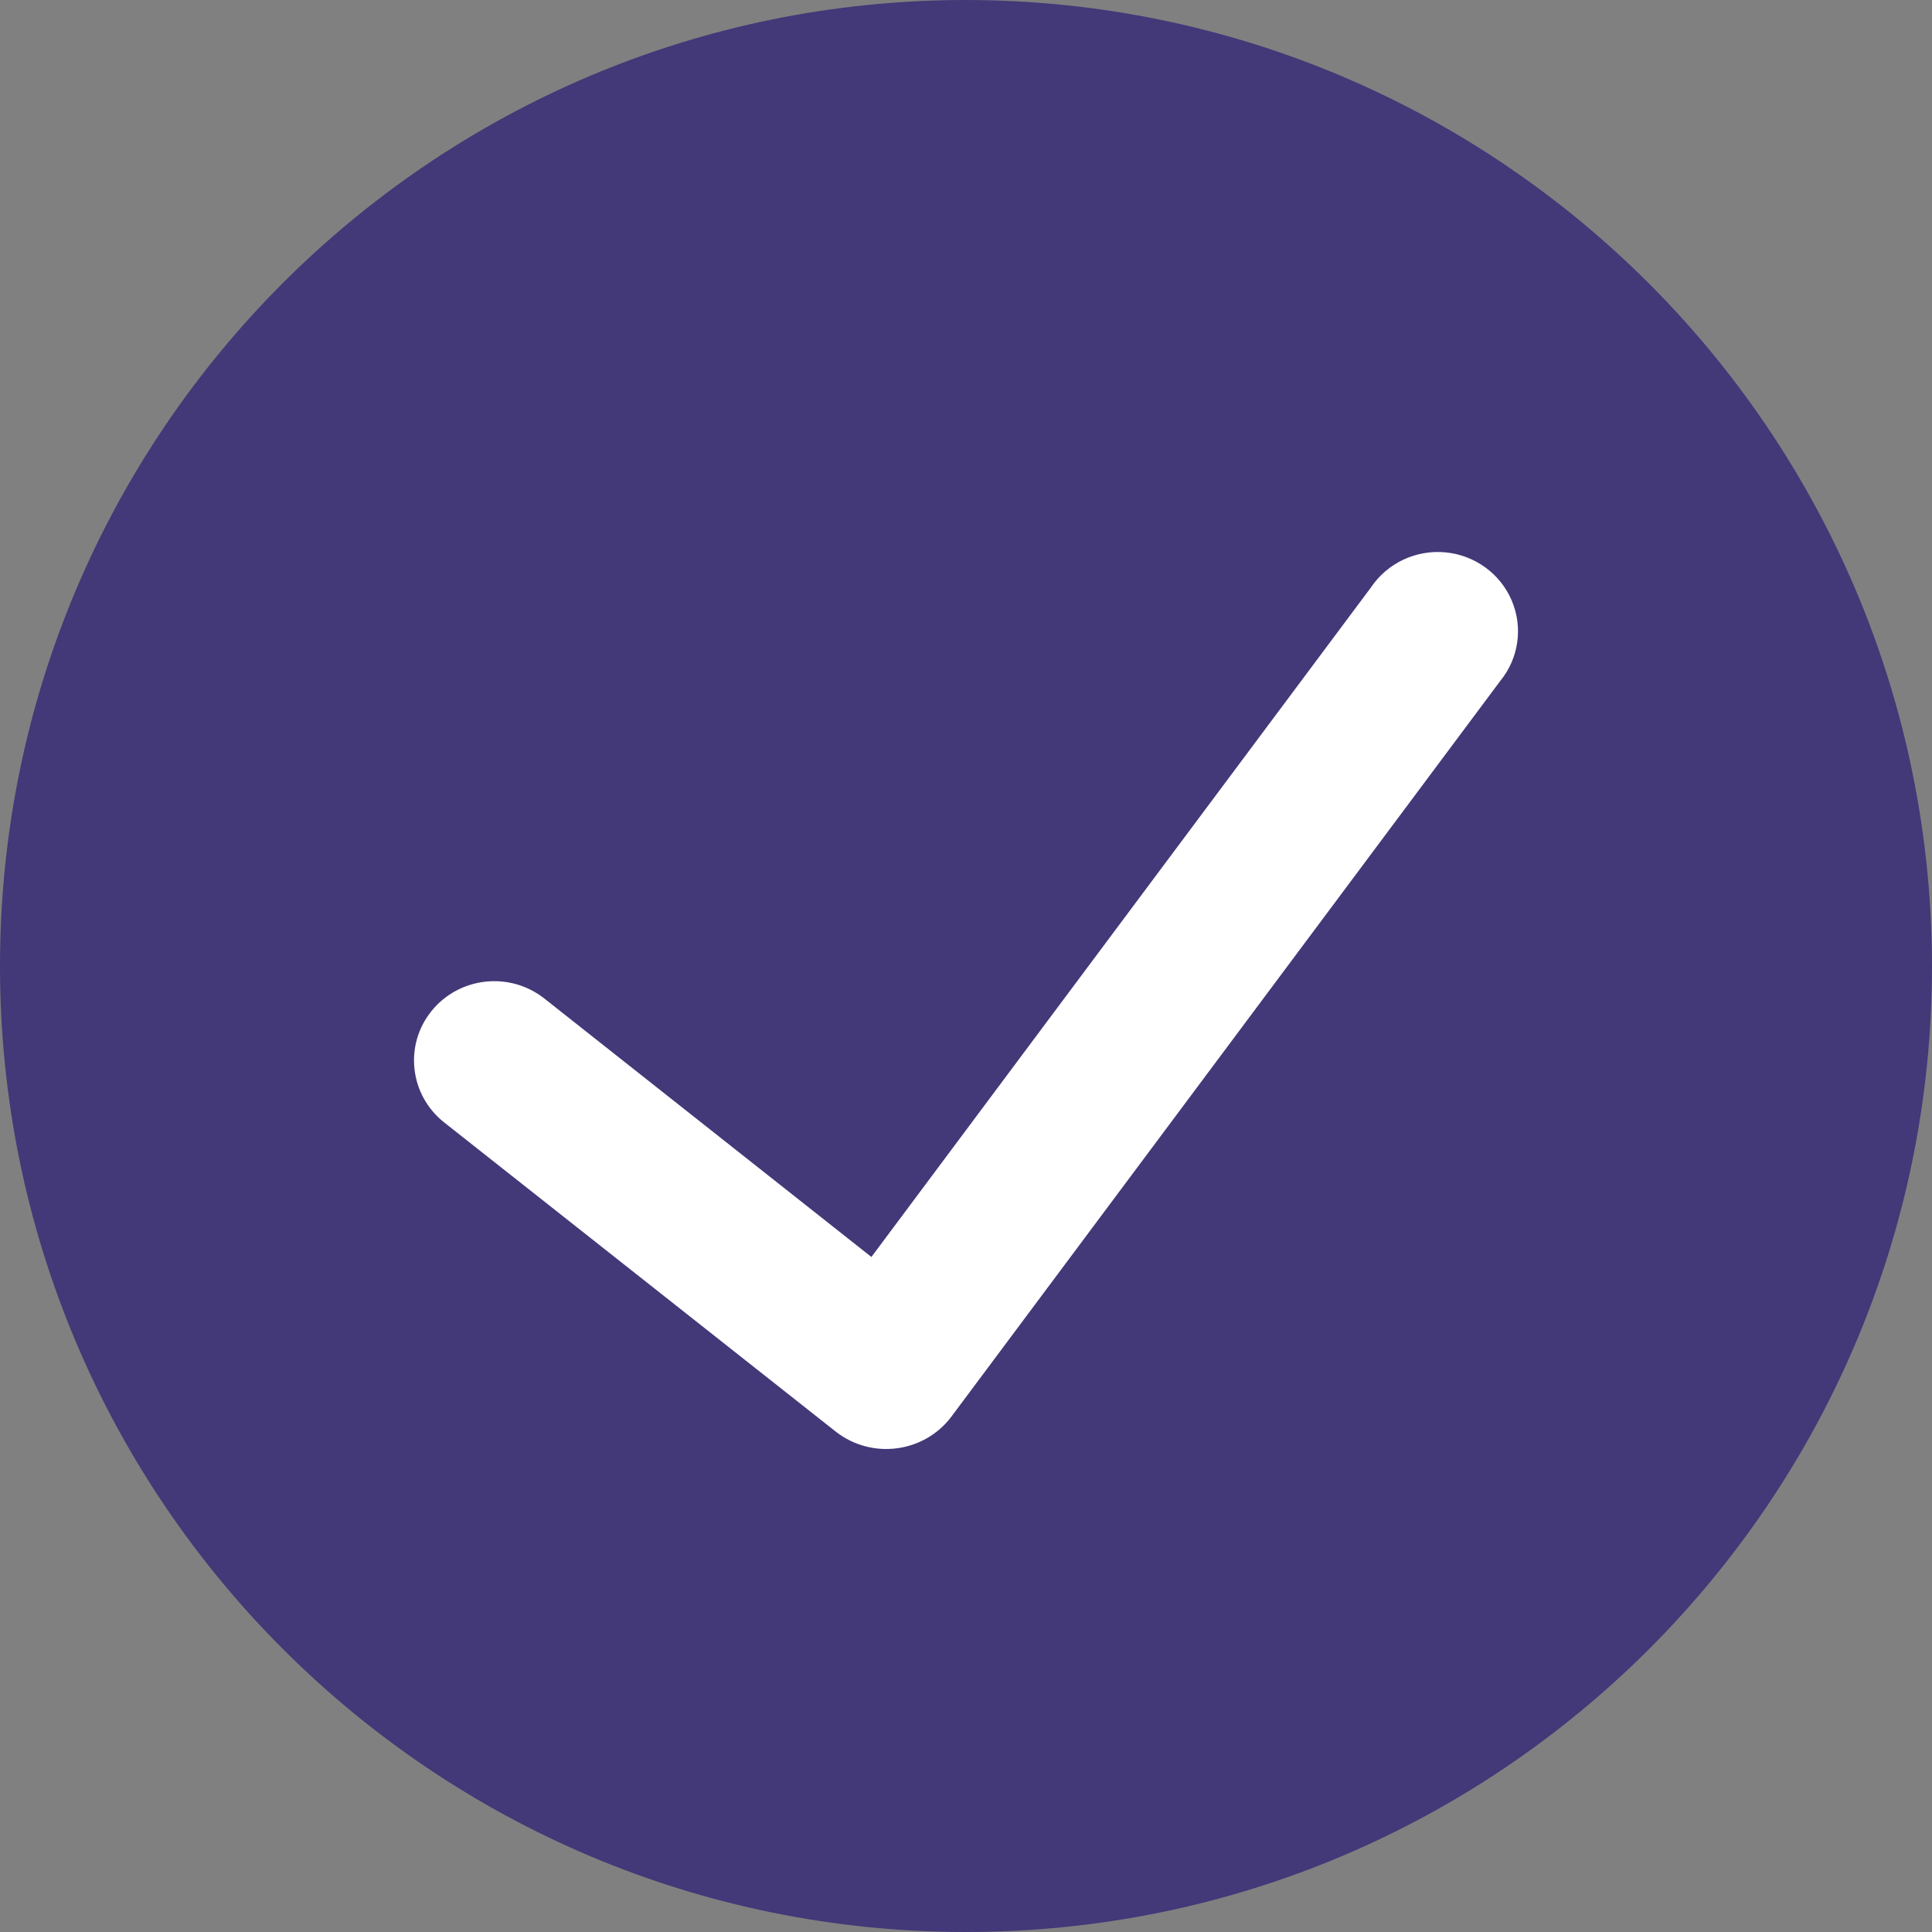 <svg width="28" height="28" viewBox="0 0 28 28" fill="none" xmlns="http://www.w3.org/2000/svg">
<rect x="0" y="0" width="28" height="28" fill="#808080" stroke="none"/>
<path d="M14 0C6.268 0 0 6.268 0 14C0 21.732 6.268 28 14 28C21.732 28 28 21.732 28 14C27.991 6.272 21.728 0.009 14 0Z" fill="#433878"/>
<path d="M21.742 9.87L13.783 20.538C13.593 20.787 13.31 20.95 12.997 20.99C12.684 21.031 12.368 20.945 12.12 20.754L6.436 16.266C5.935 15.869 5.854 15.146 6.255 14.651C6.656 14.156 7.388 14.075 7.89 14.472L12.629 18.217L19.87 8.512C20.107 8.16 20.521 7.965 20.947 8.005C21.373 8.045 21.743 8.313 21.909 8.703C22.075 9.093 22.011 9.541 21.742 9.87Z" fill="white"/>
</svg>
